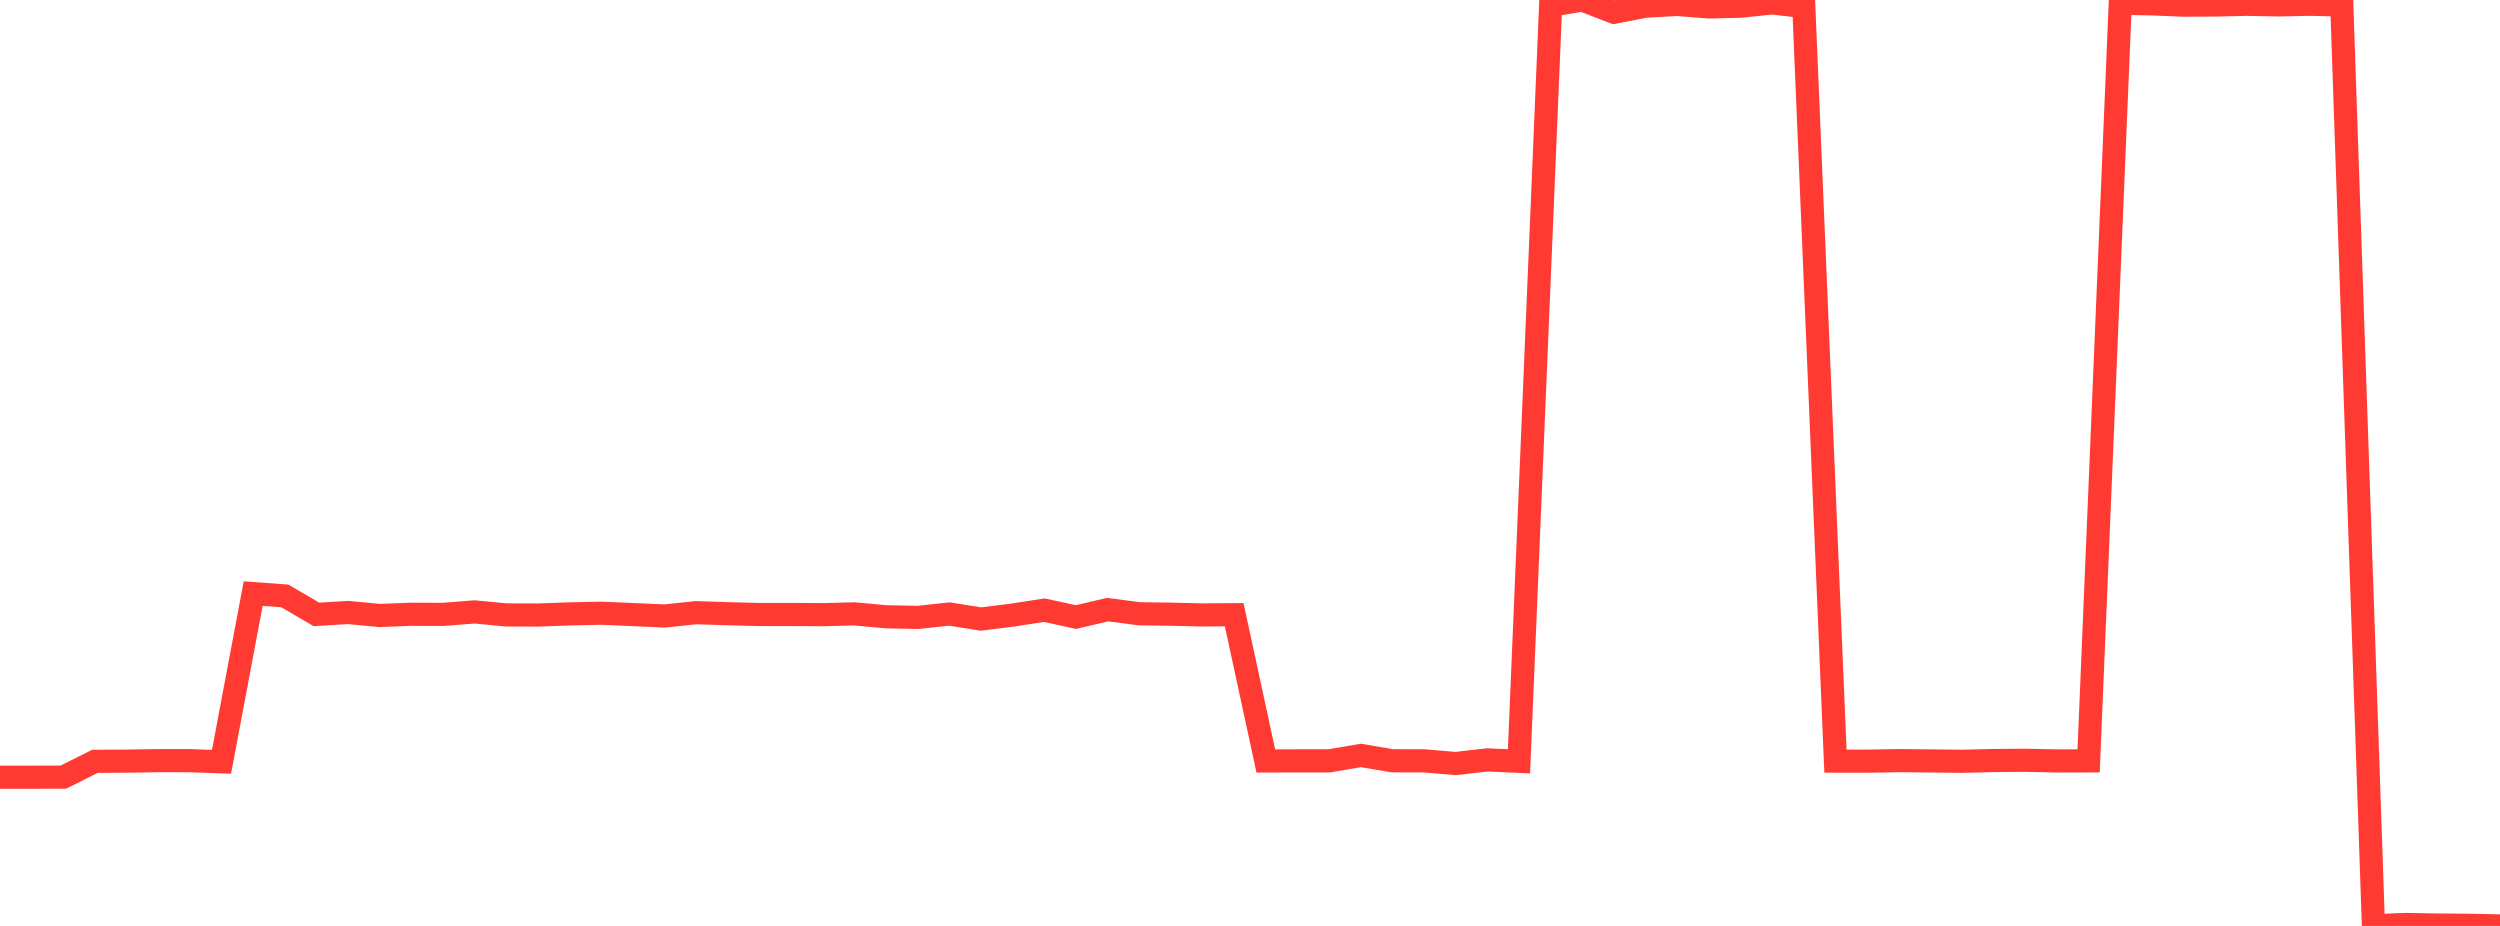 <?xml version="1.0" standalone="no"?>
<!DOCTYPE svg PUBLIC "-//W3C//DTD SVG 1.1//EN" "http://www.w3.org/Graphics/SVG/1.1/DTD/svg11.dtd">

<svg width="135" height="50" viewBox="0 0 135 50" preserveAspectRatio="none" 
  xmlns="http://www.w3.org/2000/svg"
  xmlns:xlink="http://www.w3.org/1999/xlink">


<polyline points="0.0, 41.971 1.709, 41.97 3.418, 41.966 5.127, 41.111 6.835, 41.102 8.544, 41.074 10.253, 41.076 11.962, 41.137 13.671, 32.055 15.38, 32.18 17.089, 33.178 18.797, 33.075 20.506, 33.236 22.215, 33.169 23.924, 33.177 25.633, 33.043 27.342, 33.206 29.051, 33.211 30.759, 33.15 32.468, 33.113 34.177, 33.187 35.886, 33.263 37.595, 33.084 39.304, 33.14 41.013, 33.184 42.722, 33.182 44.43, 33.193 46.139, 33.148 47.848, 33.306 49.557, 33.34 51.266, 33.157 52.975, 33.427 54.684, 33.214 56.392, 32.949 58.101, 33.321 59.81, 32.92 61.519, 33.143 63.228, 33.167 64.937, 33.207 66.646, 33.194 68.354, 41.092 70.063, 41.087 71.772, 41.087 73.481, 40.794 75.19, 41.082 76.899, 41.086 78.608, 41.23 80.316, 41.034 82.025, 41.111 83.734, 0.286 85.443, 0.0 87.152, 0.661 88.861, 0.333 90.57, 0.24 92.278, 0.375 93.987, 0.336 95.696, 0.156 97.405, 0.358 99.114, 41.101 100.823, 41.104 102.532, 41.074 104.241, 41.09 105.949, 41.11 107.658, 41.068 109.367, 41.055 111.076, 41.091 112.785, 41.087 114.494, 0.174 116.203, 0.208 117.911, 0.278 119.62, 0.271 121.329, 0.232 123.038, 0.265 124.747, 0.23 126.456, 0.27 128.165, 49.991 129.873, 49.921 131.582, 49.951 133.291, 49.965 135.0, 50.0" fill="none" stroke="#ff3a33" stroke-width="1.25"/>

</svg>